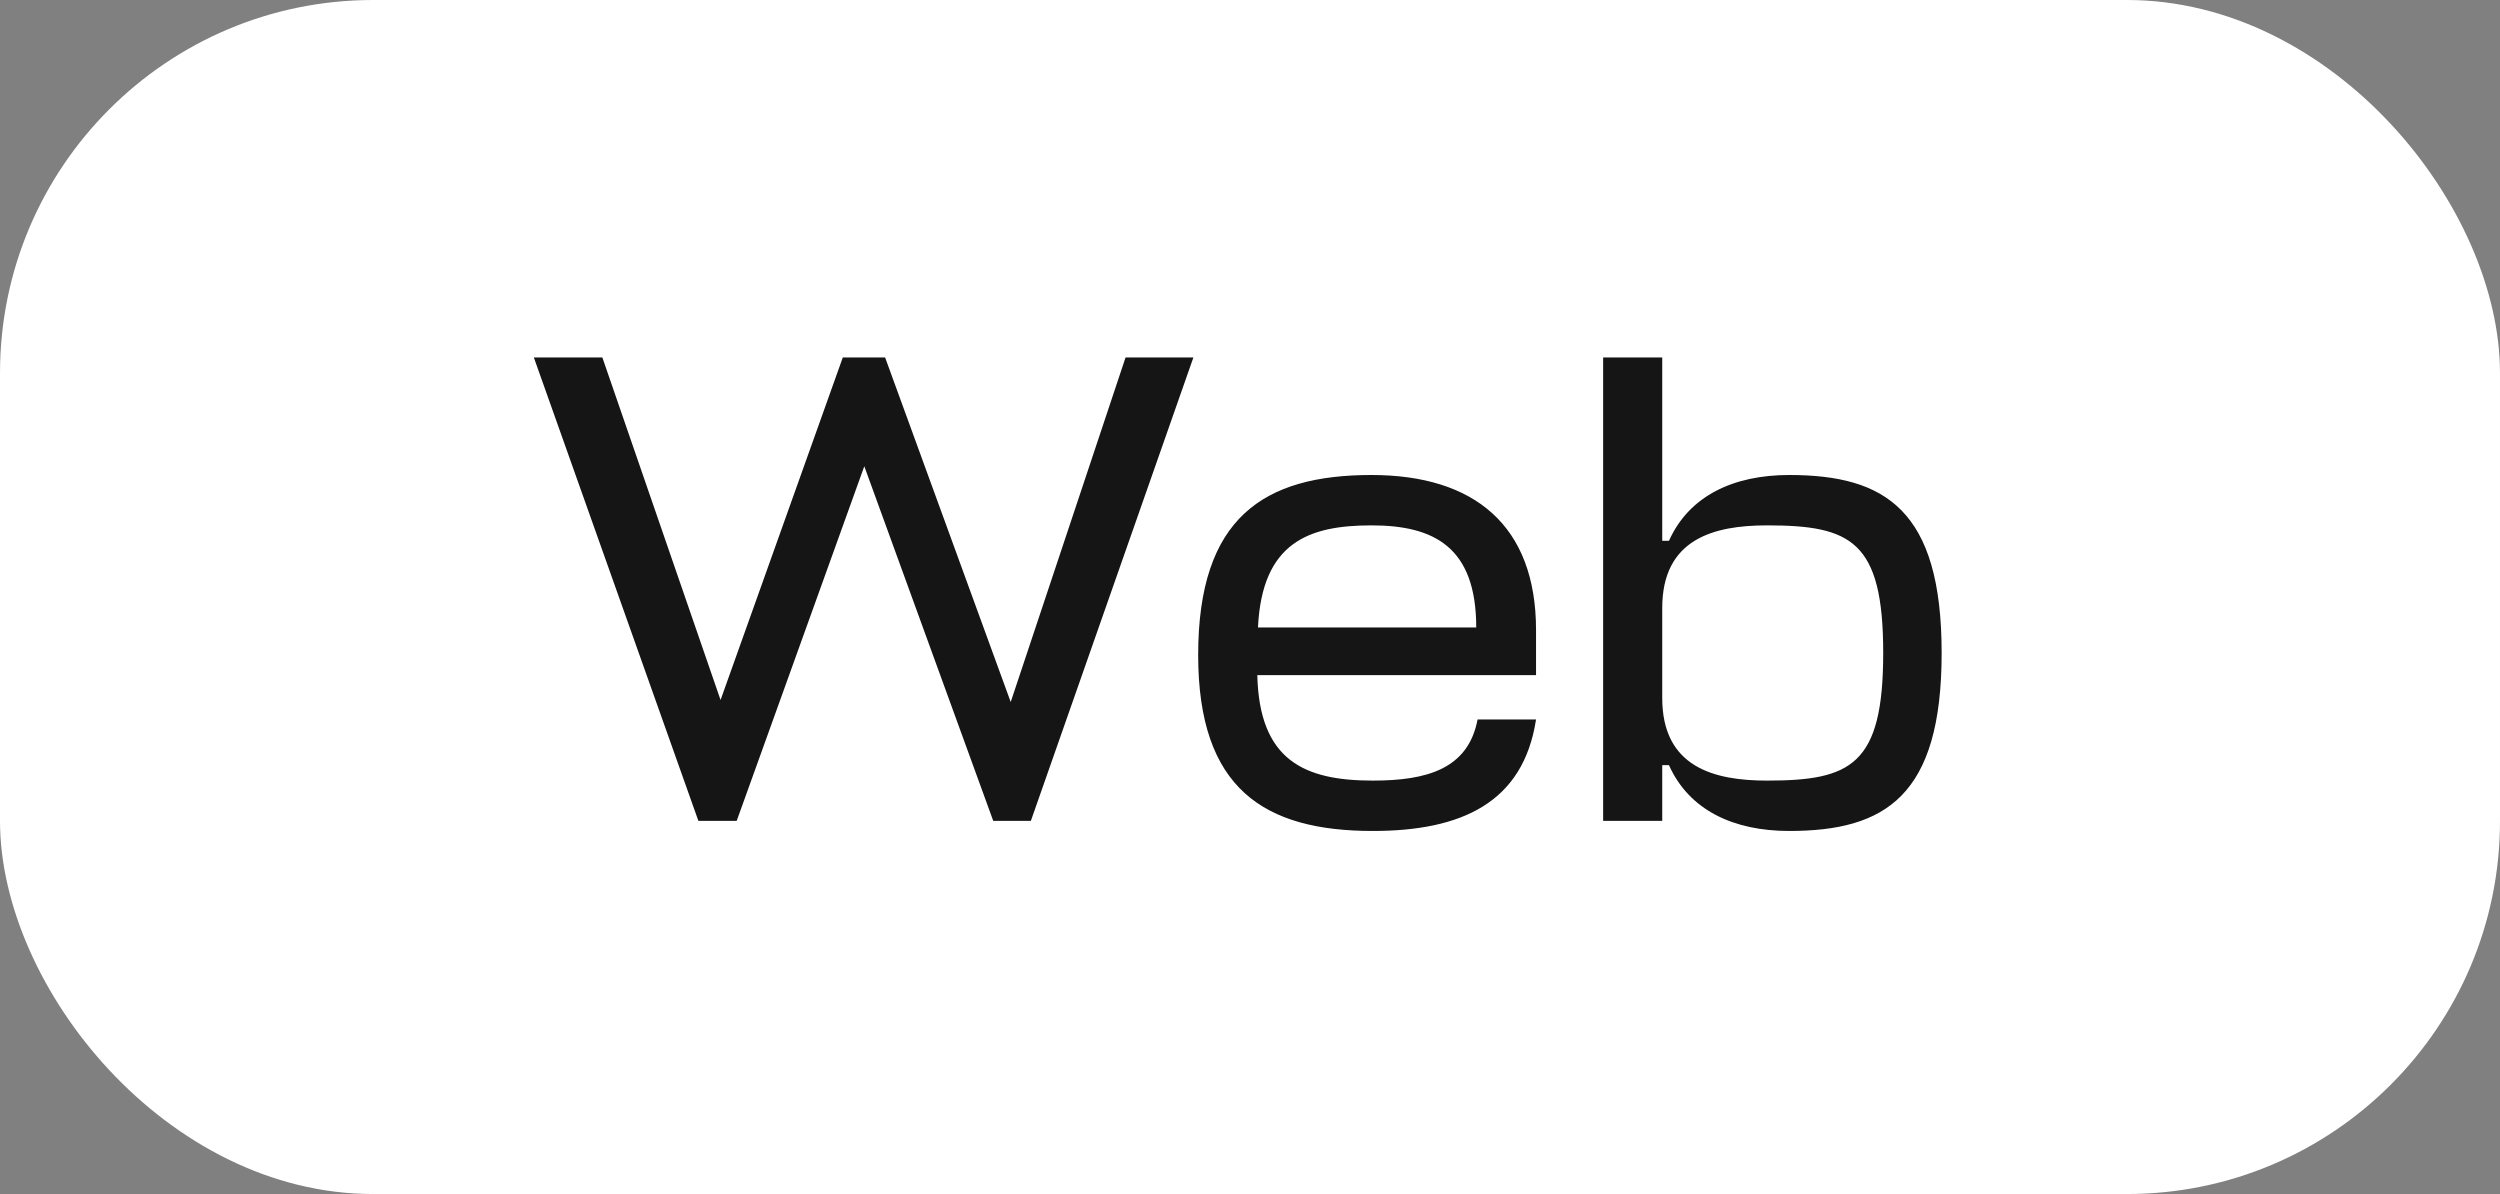 <?xml version="1.0" encoding="UTF-8"?> <svg xmlns="http://www.w3.org/2000/svg" width="67" height="32" viewBox="0 0 67 32" fill="none"><rect x="0" y="0" width="67" height="32" fill="#808080" stroke="none"/> <rect width="67" height="32" rx="10" fill="white"></rect> <path d="M14.307 9.58L18.717 22H19.743L23.163 12.496L26.619 22H27.627L31.983 9.58H30.165L27.087 18.814L23.721 9.58H22.587L19.311 18.76L16.143 9.58H14.307ZM41.166 16.888C41.166 14.08 39.51 12.73 36.755 12.73C33.876 12.73 32.111 13.864 32.111 17.554C32.111 21.136 33.876 22.27 36.791 22.27C39.167 22.27 40.824 21.514 41.166 19.282H39.599C39.347 20.614 38.231 20.92 36.791 20.92C34.956 20.92 33.749 20.38 33.696 18.094H41.166V16.888ZM36.755 14.08C38.429 14.08 39.563 14.656 39.563 16.816H33.714C33.822 14.53 35.081 14.08 36.755 14.08ZM47.95 22.27C50.524 22.27 52.036 21.334 52.036 17.5C52.036 13.666 50.524 12.73 47.95 12.73C46.456 12.73 45.268 13.288 44.728 14.494H44.548V9.58H42.964V22H44.548V20.506H44.728C45.268 21.712 46.456 22.27 47.95 22.27ZM47.356 14.08C49.606 14.08 50.47 14.494 50.47 17.5C50.47 20.506 49.606 20.92 47.356 20.92C45.934 20.92 44.548 20.56 44.548 18.706V16.294C44.548 14.44 45.934 14.08 47.356 14.08Z" fill="#151515"></path> </svg> 